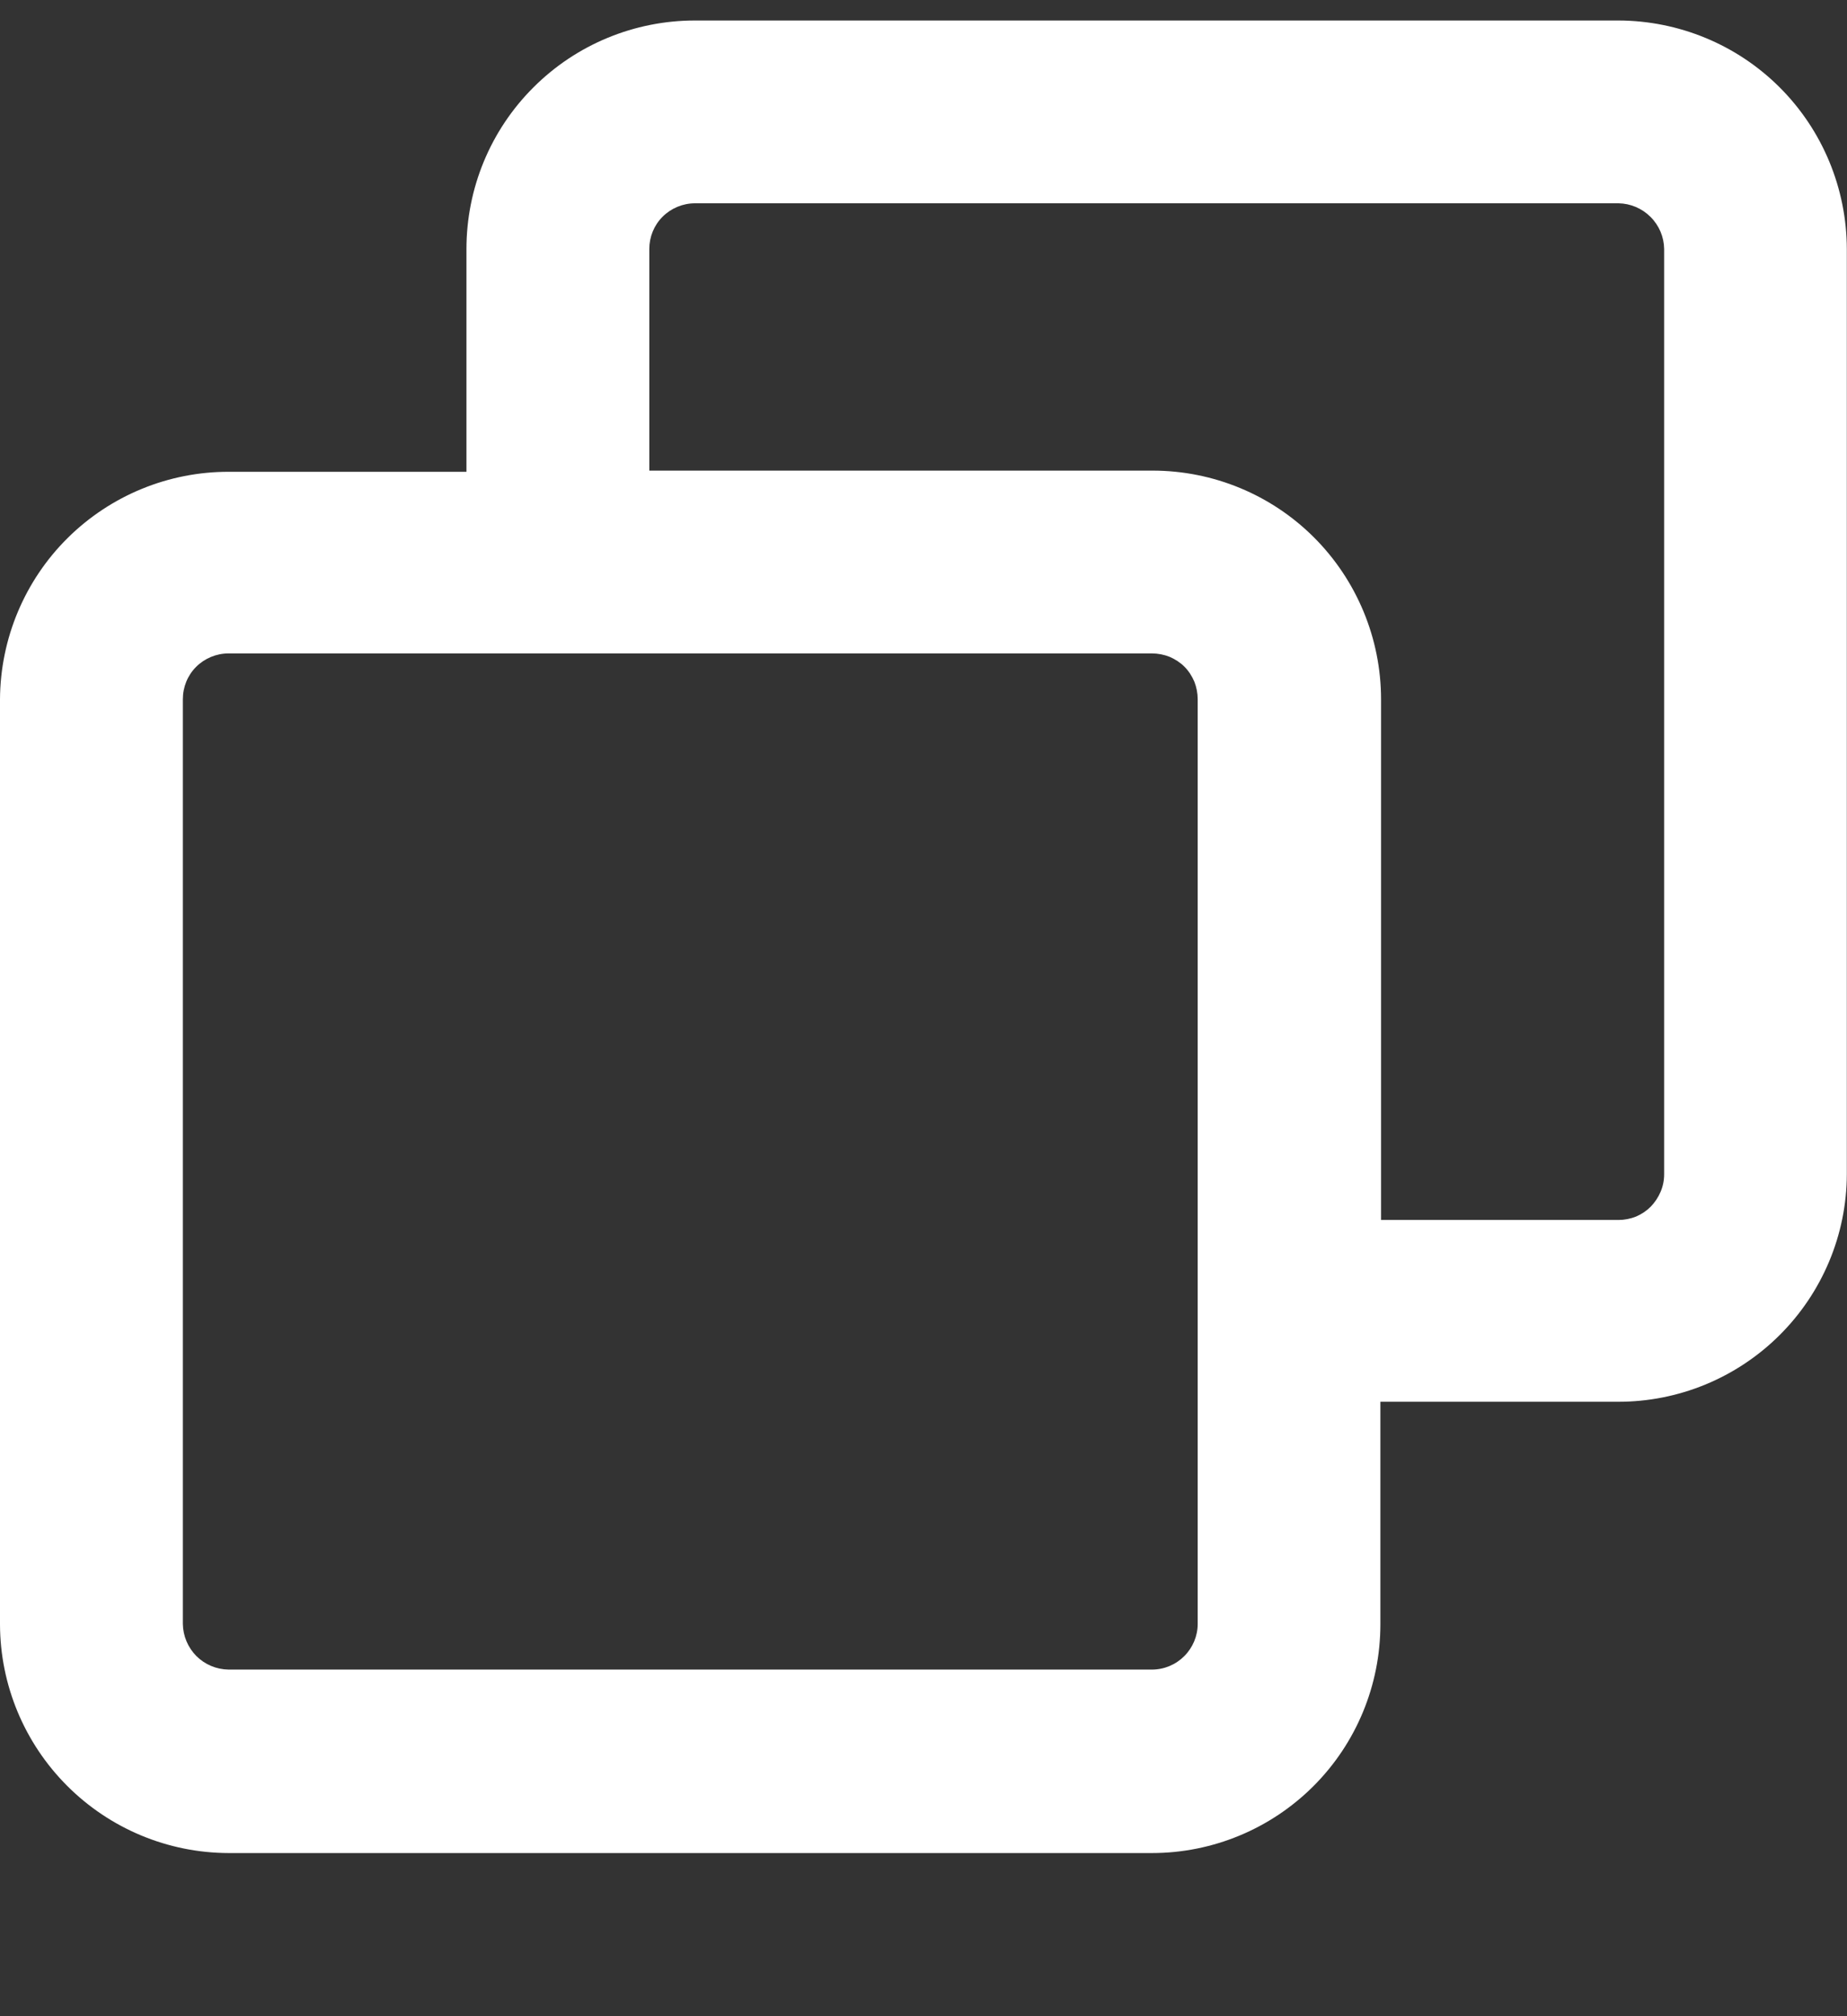 <svg width="11" height="12" viewBox="0 0 11 12" fill="none" xmlns="http://www.w3.org/2000/svg">
<rect x="0" y="0" width="11" height="12" fill="#333333" stroke="none"/>
<path d="M9.639 0.122H4.139C3.778 0.122 3.432 0.265 3.177 0.52C2.921 0.775 2.778 1.121 2.778 1.482V2.808H1.364C1.004 2.807 0.658 2.949 0.402 3.203C0.147 3.456 0.002 3.801 0 4.162V9.668C0.001 10.029 0.145 10.374 0.4 10.629C0.655 10.884 1 11.028 1.361 11.029H6.86C7.221 11.029 7.567 10.886 7.823 10.63C8.078 10.375 8.221 10.029 8.221 9.668V8.343H9.635C9.995 8.344 10.341 8.202 10.597 7.948C10.853 7.694 10.998 7.349 10.999 6.989V1.482C10.998 1.122 10.855 0.776 10.6 0.521C10.345 0.266 9.999 0.123 9.639 0.122ZM7.133 9.665C7.133 9.737 7.104 9.806 7.053 9.857C7.002 9.908 6.933 9.937 6.86 9.937H1.361C1.289 9.936 1.22 9.907 1.169 9.856C1.119 9.805 1.09 9.737 1.089 9.665V4.162C1.089 4.089 1.117 4.02 1.168 3.969C1.219 3.918 1.289 3.889 1.361 3.889H6.86C6.896 3.889 6.932 3.896 6.965 3.909C6.998 3.923 7.029 3.943 7.054 3.968C7.079 3.993 7.099 4.024 7.113 4.057C7.126 4.09 7.133 4.126 7.133 4.162V9.668V9.665ZM9.911 6.989C9.911 7.025 9.904 7.06 9.89 7.093C9.876 7.126 9.856 7.156 9.831 7.182C9.806 7.207 9.776 7.227 9.743 7.241C9.71 7.254 9.674 7.261 9.639 7.261H8.225V4.162C8.225 3.801 8.081 3.454 7.826 3.199C7.571 2.944 7.225 2.801 6.864 2.801H3.867V1.482C3.867 1.41 3.895 1.341 3.946 1.29C3.997 1.239 4.067 1.21 4.139 1.21H9.639C9.71 1.211 9.779 1.24 9.83 1.291C9.881 1.342 9.91 1.41 9.911 1.482V6.989Z" fill="white"/>
</svg>
